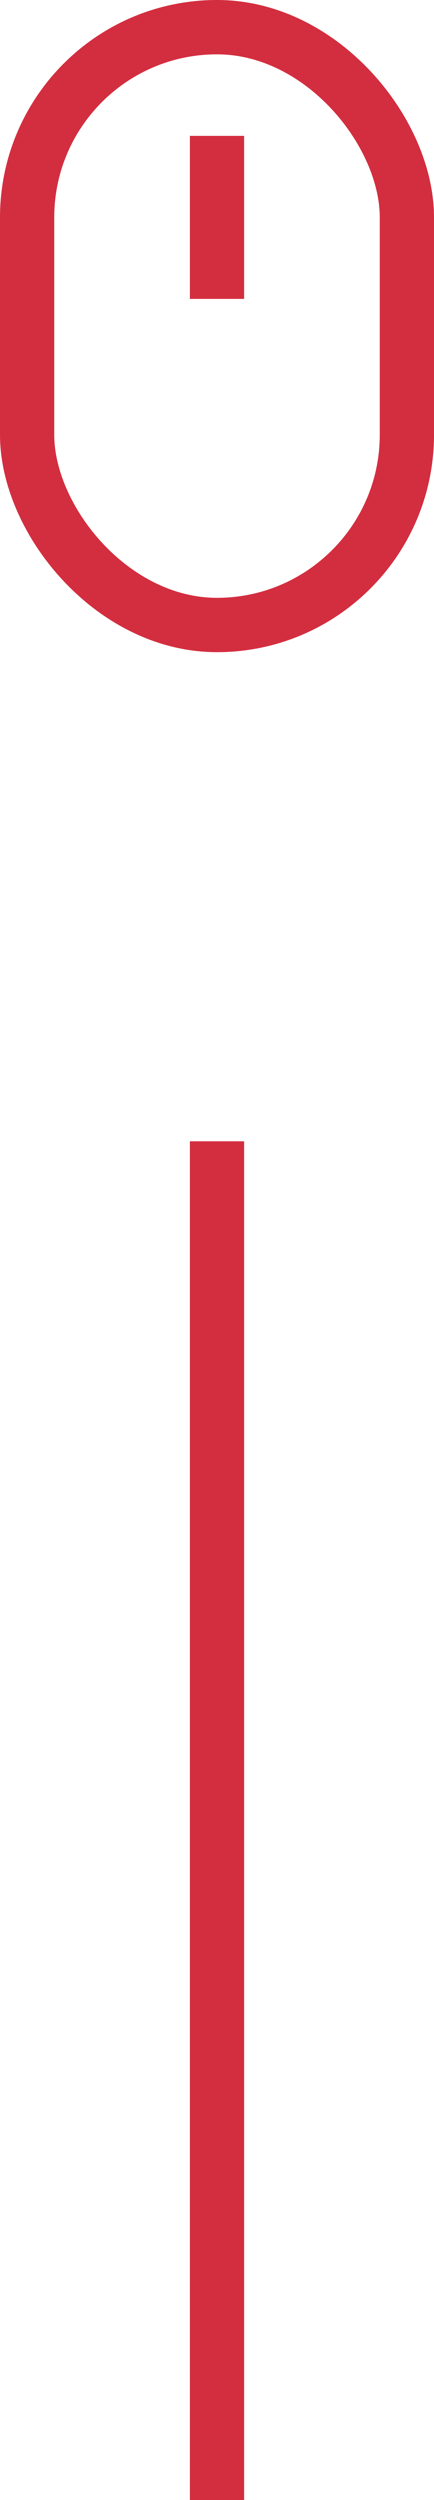 <svg width="16" height="92" viewBox="0 0 16 92" fill="none" xmlns="http://www.w3.org/2000/svg">
<line x1="8" y1="92" x2="8" y2="42" stroke="#D32E3F" stroke-width="2">
    <animate
        attributeName="y2"
        values="42;68;68;42;42"
        dur="4s"
        repeatCount="indefinite"
        calcMode="spline"
        keySplines="0.4 0 0.2 1; 0 0 1 1; 0.4 0 0.2 1; 0 0 1 1"
        keyTimes="0;0.25;0.5;0.75;1"
    />
</line>
<line x1="8" y1="11" x2="8" y2="5" stroke="#D32E3F" stroke-width="2">
    <animate
        attributeName="y1"
        values="11;37;37;11;11"
        dur="4s"
        repeatCount="indefinite"
        calcMode="spline"
        keySplines="0.4 0 0.2 1; 0 0 1 1; 0.4 0 0.2 1; 0 0 1 1"
        keyTimes="0;0.25;0.5;0.75;1"
    />
    <animate
        attributeName="y2"
        values="5;31;31;5;5"
        dur="4s"
        repeatCount="indefinite"
        calcMode="spline"
        keySplines="0.4 0 0.2 1; 0 0 1 1; 0.4 0 0.2 1; 0 0 1 1"
        keyTimes="0;0.25;0.5;0.75;1"
    />
</line>
<rect x="1" y="1" width="14" height="22" rx="7" stroke="#D32E3F" stroke-width="2">
    <animate
        attributeName="y"
        values="1;27;27;1;1"
        dur="4s"
        repeatCount="indefinite"
        calcMode="spline"
        keySplines="0.4 0 0.2 1; 0 0 1 1; 0.4 0 0.2 1; 0 0 1 1"
        keyTimes="0;0.25;0.5;0.75;1"
    />
</rect>
</svg>
